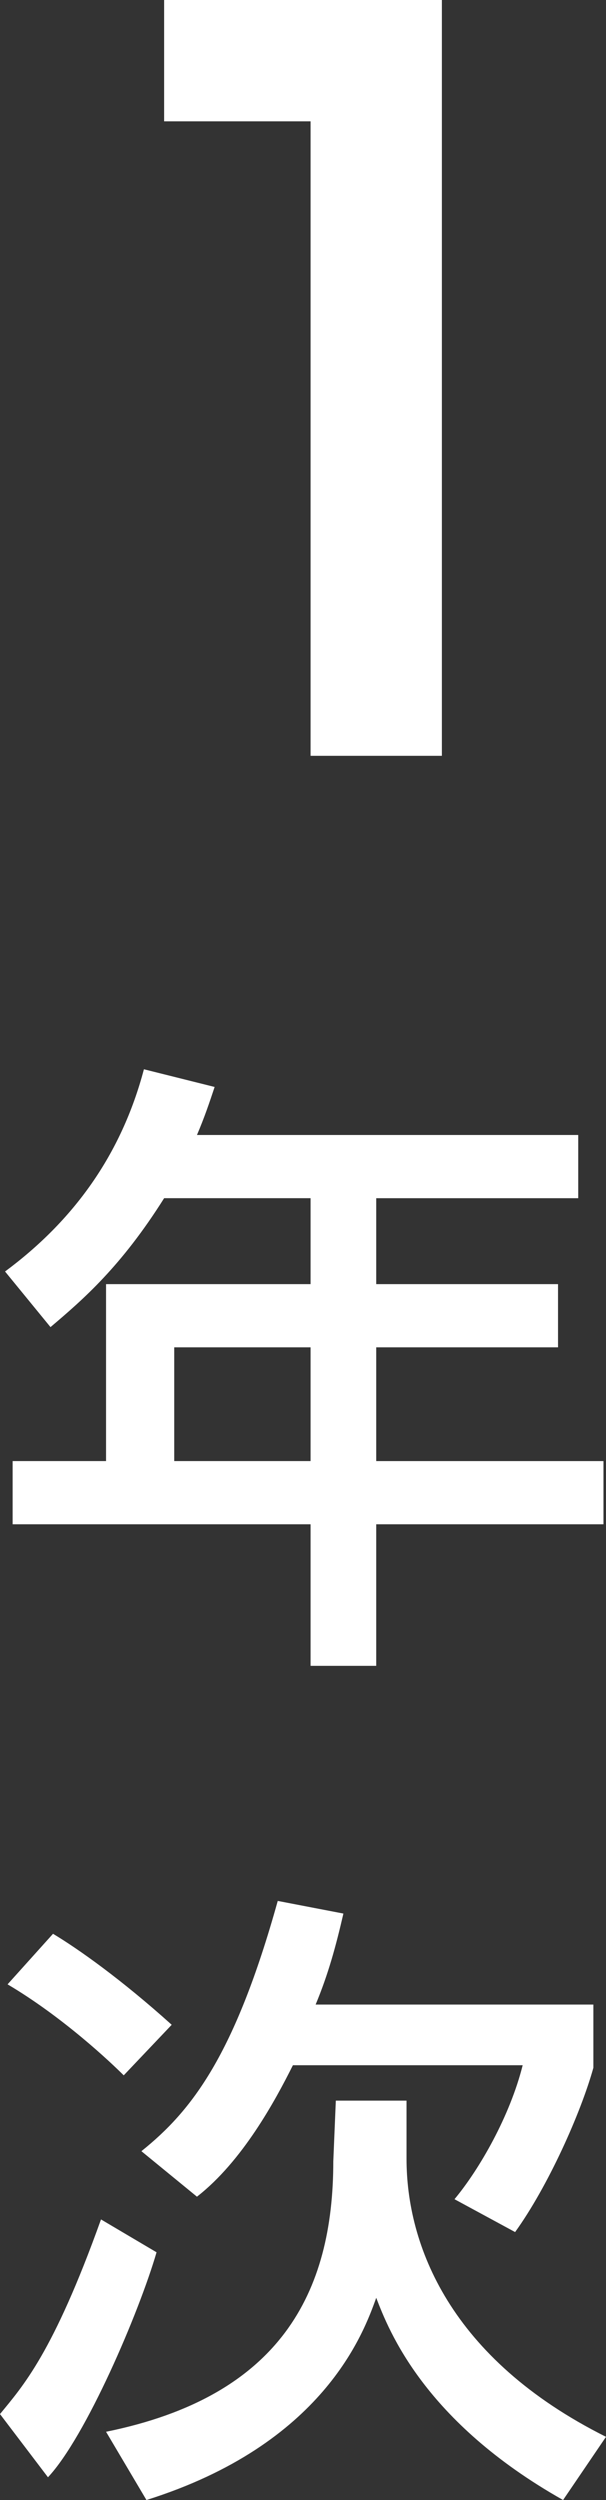 <?xml version="1.0" encoding="utf-8"?>
<!-- Generator: Adobe Illustrator 24.3.0, SVG Export Plug-In . SVG Version: 6.00 Build 0)  -->
<svg version="1.1" id="レイヤー_1" xmlns="http://www.w3.org/2000/svg" xmlns:xlink="http://www.w3.org/1999/xlink" x="0px"
	 y="0px" viewBox="0 0 24 98.9" style="enable-background:new 0 0 24 98.9;" xml:space="preserve">
<rect x="0" y="0" width="24" height="98.9" fill="#333333" stroke="none"/>
<style type="text/css">
	.st0{fill:#FFFFFF;}
</style>
<path class="st0" d="M6.2,89.1c-0.7,2.4-2.8,7.3-4.3,8.9L0,95.5c0.9-1.1,2.1-2.4,4-7.7L6.2,89.1z M4.9,82.1
	c-0.5-0.5-2.4-2.3-4.6-3.6l1.8-2c1,0.6,2.7,1.8,4.7,3.6L4.9,82.1z M13.3,83.1h2.8v2.3c0,3.4,1.7,7.9,7.9,11l-1.7,2.5
	c-5.5-3.1-6.9-6.7-7.4-8c-0.5,1.4-2.1,5.8-9.1,8l-1.6-2.7c6.9-1.4,9-5.5,9-10.7L13.3,83.1L13.3,83.1z M13.6,75.7
	c-0.3,1.3-0.6,2.4-1.1,3.6h11v2.5c-0.5,1.8-1.8,4.7-3.1,6.5L18,87c1-1.2,2.2-3.3,2.7-5.3h-9.1c-0.7,1.4-2,3.8-3.8,5.2l-2.2-1.8
	c2-1.6,3.7-3.8,5.4-9.9L13.6,75.7z"/>
<path class="st0" d="M6.5,47.4c-1.7,2.7-3.2,4-4.5,5.1l-1.8-2.2c2.7-2,4.6-4.6,5.5-8L8.5,43c-0.2,0.6-0.4,1.2-0.7,1.9h15.1v2.5h-8
	v3.4h7.2v2.5h-7.2v4.5h9v2.5h-9v5.6h-2.6v-5.6H0.5v-2.5h3.7v-7h8.1v-3.4H6.5z M6.9,53.3v4.5h5.4v-4.5H6.9z"/>
<path class="st0" d="M17.5,0v29.9h-5.2V4.8H6.5V0H17.5z"/>
</svg>
